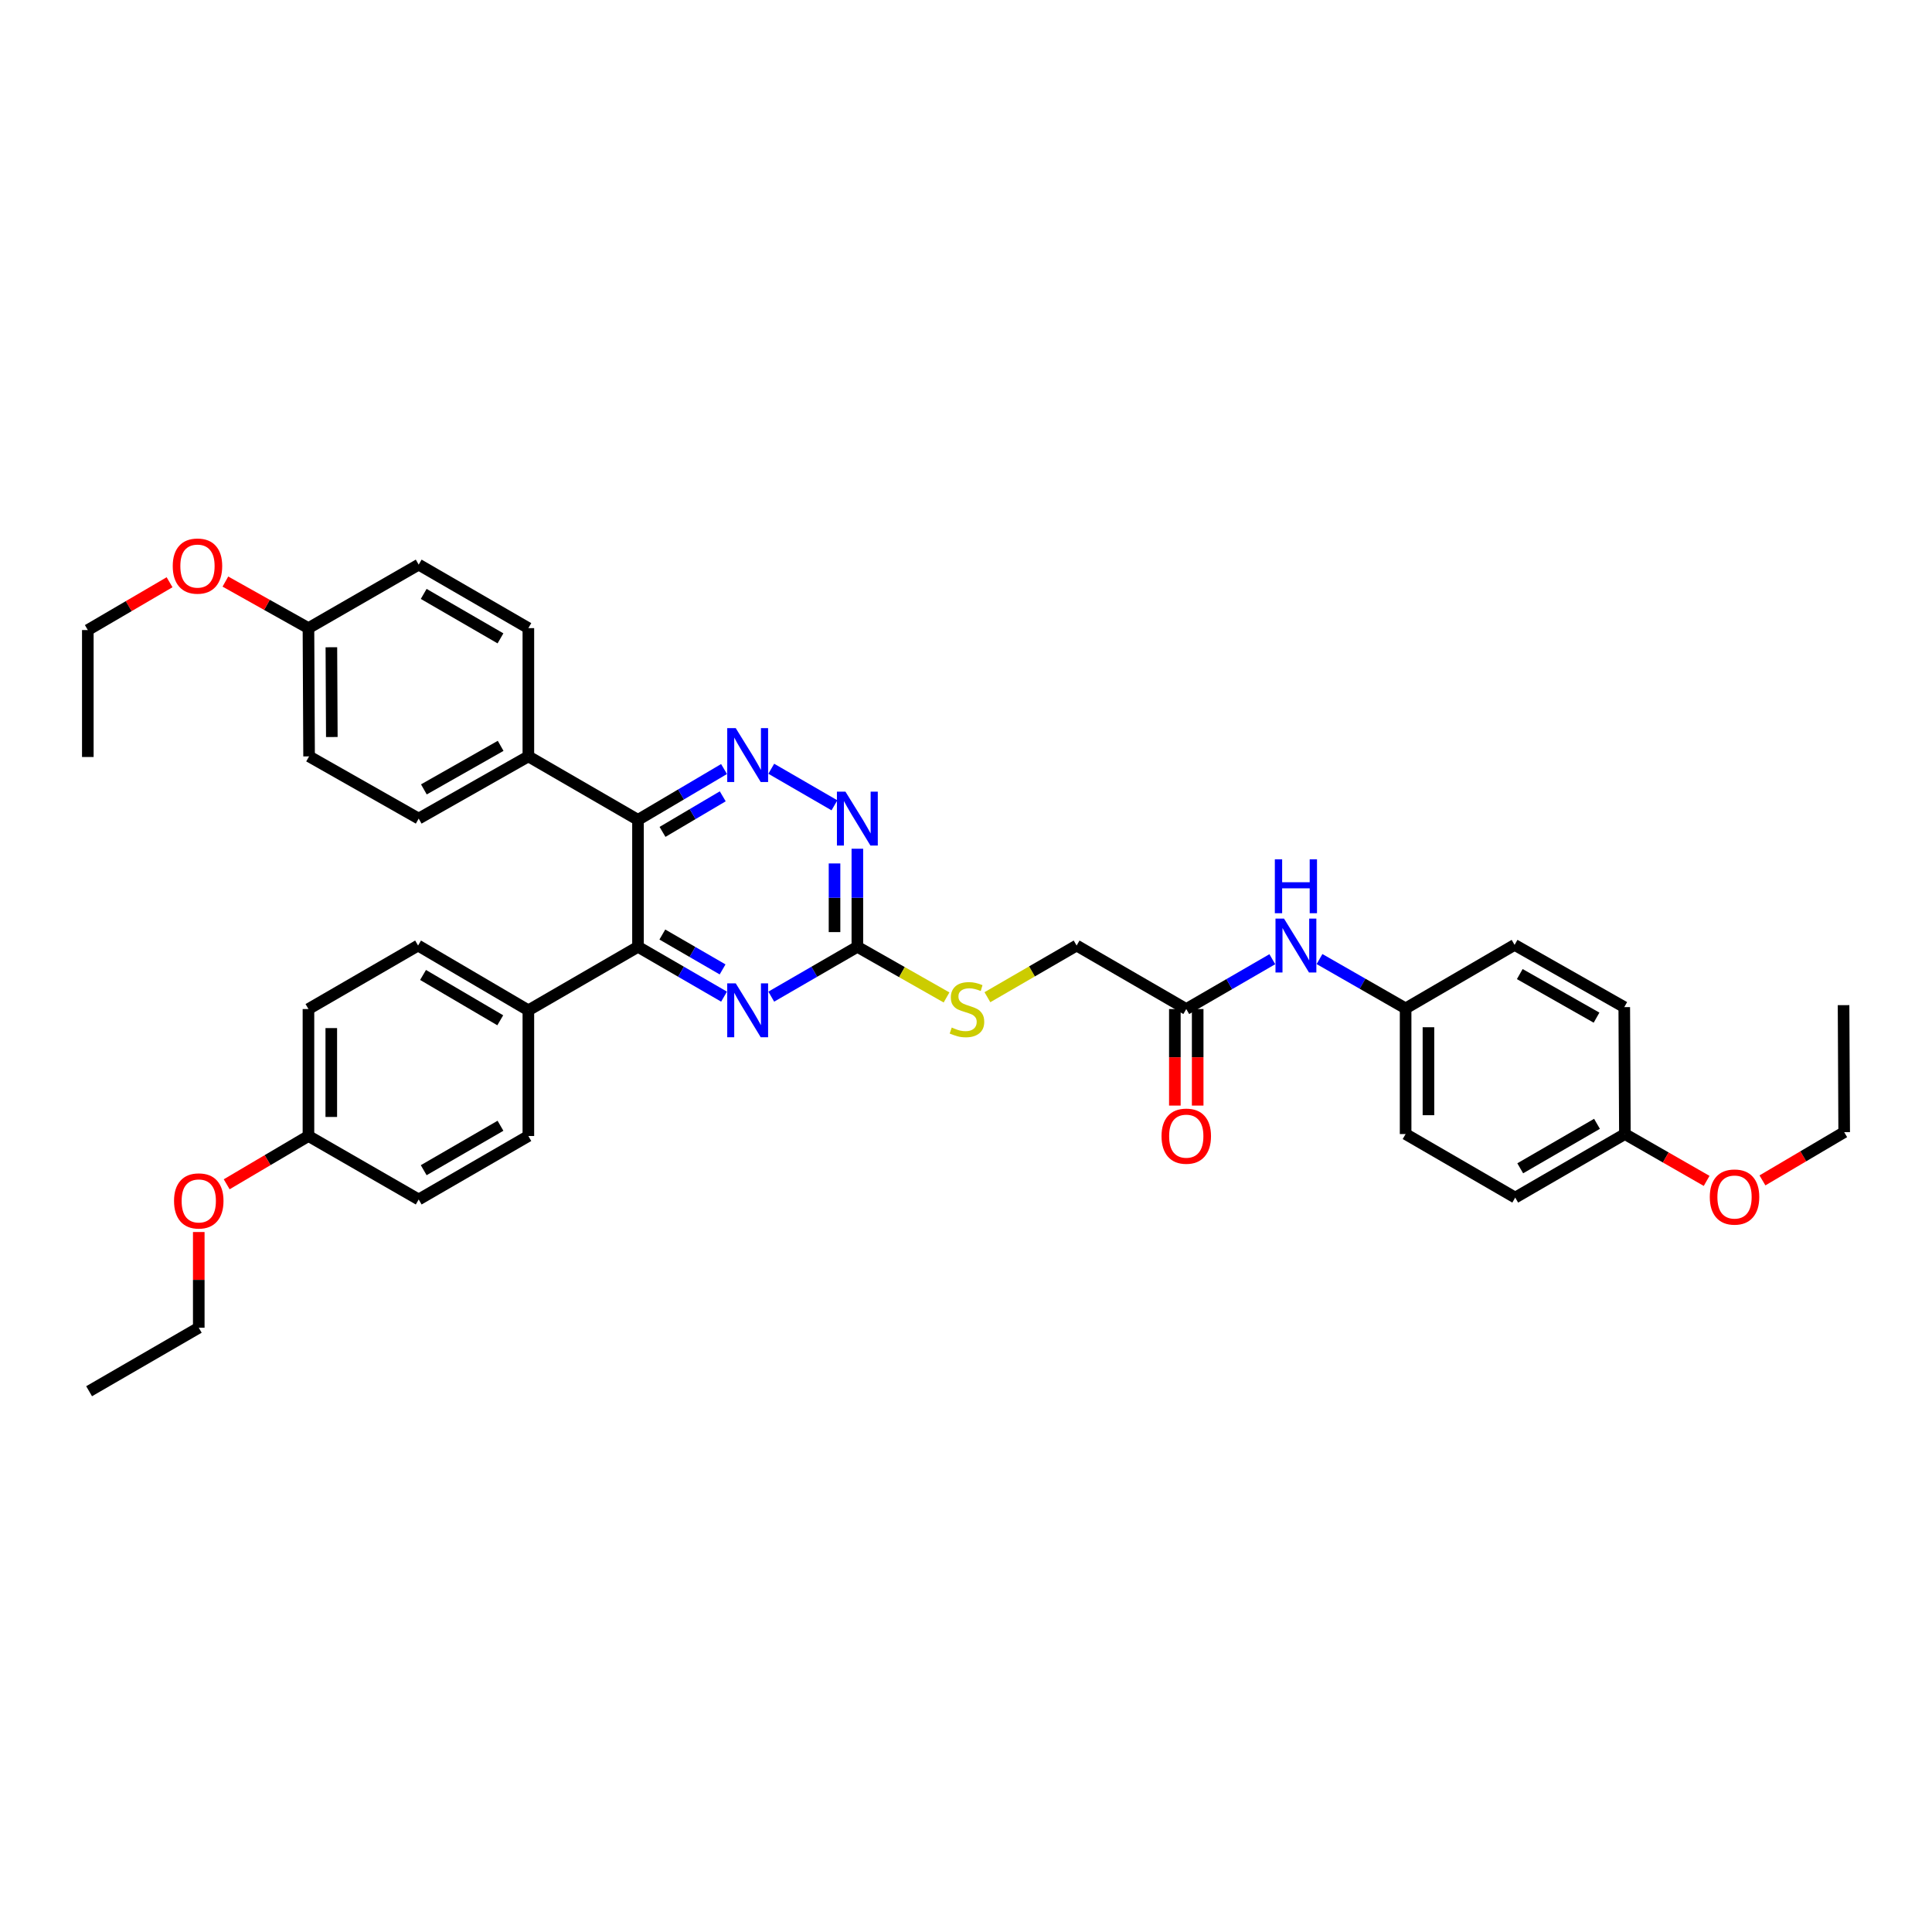 <?xml version='1.0' encoding='iso-8859-1'?>
<svg version='1.1' baseProfile='full'
              xmlns='http://www.w3.org/2000/svg'
                      xmlns:rdkit='http://www.rdkit.org/xml'
                      xmlns:xlink='http://www.w3.org/1999/xlink'
                  xml:space='preserve'
width='1000px' height='1000px' viewBox='0 0 1000 1000'>
<!-- END OF HEADER -->
<rect style='opacity:1.0;fill:#FFFFFF;stroke:none' width='1000' height='1000' x='0' y='0'> </rect>
<path class='bond-0' d='M 330.224,424.356 L 352.494,411.204' style='fill:none;fill-rule:evenodd;stroke:#000000;stroke-width:6px;stroke-linecap:butt;stroke-linejoin:miter;stroke-opacity:1' />
<path class='bond-0' d='M 352.494,411.204 L 374.764,398.052' style='fill:none;fill-rule:evenodd;stroke:#0000FF;stroke-width:6px;stroke-linecap:butt;stroke-linejoin:miter;stroke-opacity:1' />
<path class='bond-0' d='M 342.915,430.586 L 358.503,421.38' style='fill:none;fill-rule:evenodd;stroke:#000000;stroke-width:6px;stroke-linecap:butt;stroke-linejoin:miter;stroke-opacity:1' />
<path class='bond-0' d='M 358.503,421.38 L 374.092,412.173' style='fill:none;fill-rule:evenodd;stroke:#0000FF;stroke-width:6px;stroke-linecap:butt;stroke-linejoin:miter;stroke-opacity:1' />
<path class='bond-1' d='M 330.224,424.356 L 330.224,490.069' style='fill:none;fill-rule:evenodd;stroke:#000000;stroke-width:6px;stroke-linecap:butt;stroke-linejoin:miter;stroke-opacity:1' />
<path class='bond-5' d='M 330.224,424.356 L 273.479,391.502' style='fill:none;fill-rule:evenodd;stroke:#000000;stroke-width:6px;stroke-linecap:butt;stroke-linejoin:miter;stroke-opacity:1' />
<path class='bond-4' d='M 399.206,397.905 L 431.903,416.831' style='fill:none;fill-rule:evenodd;stroke:#0000FF;stroke-width:6px;stroke-linecap:butt;stroke-linejoin:miter;stroke-opacity:1' />
<path class='bond-2' d='M 330.224,490.069 L 352.498,502.966' style='fill:none;fill-rule:evenodd;stroke:#000000;stroke-width:6px;stroke-linecap:butt;stroke-linejoin:miter;stroke-opacity:1' />
<path class='bond-2' d='M 352.498,502.966 L 374.772,515.862' style='fill:none;fill-rule:evenodd;stroke:#0000FF;stroke-width:6px;stroke-linecap:butt;stroke-linejoin:miter;stroke-opacity:1' />
<path class='bond-2' d='M 342.828,483.711 L 358.42,492.739' style='fill:none;fill-rule:evenodd;stroke:#000000;stroke-width:6px;stroke-linecap:butt;stroke-linejoin:miter;stroke-opacity:1' />
<path class='bond-2' d='M 358.42,492.739 L 374.012,501.766' style='fill:none;fill-rule:evenodd;stroke:#0000FF;stroke-width:6px;stroke-linecap:butt;stroke-linejoin:miter;stroke-opacity:1' />
<path class='bond-7' d='M 330.224,490.069 L 273.479,522.936' style='fill:none;fill-rule:evenodd;stroke:#000000;stroke-width:6px;stroke-linecap:butt;stroke-linejoin:miter;stroke-opacity:1' />
<path class='bond-3' d='M 399.206,515.864 L 421.487,502.967' style='fill:none;fill-rule:evenodd;stroke:#0000FF;stroke-width:6px;stroke-linecap:butt;stroke-linejoin:miter;stroke-opacity:1' />
<path class='bond-3' d='M 421.487,502.967 L 443.767,490.069' style='fill:none;fill-rule:evenodd;stroke:#000000;stroke-width:6px;stroke-linecap:butt;stroke-linejoin:miter;stroke-opacity:1' />
<path class='bond-9' d='M 443.767,490.069 L 466.846,503.173' style='fill:none;fill-rule:evenodd;stroke:#000000;stroke-width:6px;stroke-linecap:butt;stroke-linejoin:miter;stroke-opacity:1' />
<path class='bond-9' d='M 466.846,503.173 L 489.926,516.276' style='fill:none;fill-rule:evenodd;stroke:#CCCC00;stroke-width:6px;stroke-linecap:butt;stroke-linejoin:miter;stroke-opacity:1' />
<path class='bond-37' d='M 443.767,490.069 L 443.767,464.686' style='fill:none;fill-rule:evenodd;stroke:#000000;stroke-width:6px;stroke-linecap:butt;stroke-linejoin:miter;stroke-opacity:1' />
<path class='bond-37' d='M 443.767,464.686 L 443.767,439.303' style='fill:none;fill-rule:evenodd;stroke:#0000FF;stroke-width:6px;stroke-linecap:butt;stroke-linejoin:miter;stroke-opacity:1' />
<path class='bond-37' d='M 431.949,482.454 L 431.949,464.686' style='fill:none;fill-rule:evenodd;stroke:#000000;stroke-width:6px;stroke-linecap:butt;stroke-linejoin:miter;stroke-opacity:1' />
<path class='bond-37' d='M 431.949,464.686 L 431.949,446.918' style='fill:none;fill-rule:evenodd;stroke:#0000FF;stroke-width:6px;stroke-linecap:butt;stroke-linejoin:miter;stroke-opacity:1' />
<path class='bond-11' d='M 273.479,391.502 L 216.714,423.699' style='fill:none;fill-rule:evenodd;stroke:#000000;stroke-width:6px;stroke-linecap:butt;stroke-linejoin:miter;stroke-opacity:1' />
<path class='bond-11' d='M 259.134,386.052 L 219.398,408.59' style='fill:none;fill-rule:evenodd;stroke:#000000;stroke-width:6px;stroke-linecap:butt;stroke-linejoin:miter;stroke-opacity:1' />
<path class='bond-12' d='M 273.479,391.502 L 273.479,325.119' style='fill:none;fill-rule:evenodd;stroke:#000000;stroke-width:6px;stroke-linecap:butt;stroke-linejoin:miter;stroke-opacity:1' />
<path class='bond-6' d='M 614.009,522.279 L 557.257,489.413' style='fill:none;fill-rule:evenodd;stroke:#000000;stroke-width:6px;stroke-linecap:butt;stroke-linejoin:miter;stroke-opacity:1' />
<path class='bond-8' d='M 614.009,522.279 L 636.28,509.383' style='fill:none;fill-rule:evenodd;stroke:#000000;stroke-width:6px;stroke-linecap:butt;stroke-linejoin:miter;stroke-opacity:1' />
<path class='bond-8' d='M 636.28,509.383 L 658.551,496.487' style='fill:none;fill-rule:evenodd;stroke:#0000FF;stroke-width:6px;stroke-linecap:butt;stroke-linejoin:miter;stroke-opacity:1' />
<path class='bond-10' d='M 608.1,522.279 L 608.1,547.263' style='fill:none;fill-rule:evenodd;stroke:#000000;stroke-width:6px;stroke-linecap:butt;stroke-linejoin:miter;stroke-opacity:1' />
<path class='bond-10' d='M 608.1,547.263 L 608.1,572.247' style='fill:none;fill-rule:evenodd;stroke:#FF0000;stroke-width:6px;stroke-linecap:butt;stroke-linejoin:miter;stroke-opacity:1' />
<path class='bond-10' d='M 619.918,522.279 L 619.918,547.263' style='fill:none;fill-rule:evenodd;stroke:#000000;stroke-width:6px;stroke-linecap:butt;stroke-linejoin:miter;stroke-opacity:1' />
<path class='bond-10' d='M 619.918,547.263 L 619.918,572.247' style='fill:none;fill-rule:evenodd;stroke:#FF0000;stroke-width:6px;stroke-linecap:butt;stroke-linejoin:miter;stroke-opacity:1' />
<path class='bond-13' d='M 273.479,522.936 L 216.392,489.413' style='fill:none;fill-rule:evenodd;stroke:#000000;stroke-width:6px;stroke-linecap:butt;stroke-linejoin:miter;stroke-opacity:1' />
<path class='bond-13' d='M 258.932,528.098 L 218.971,504.632' style='fill:none;fill-rule:evenodd;stroke:#000000;stroke-width:6px;stroke-linecap:butt;stroke-linejoin:miter;stroke-opacity:1' />
<path class='bond-14' d='M 273.479,522.936 L 273.479,587.993' style='fill:none;fill-rule:evenodd;stroke:#000000;stroke-width:6px;stroke-linecap:butt;stroke-linejoin:miter;stroke-opacity:1' />
<path class='bond-16' d='M 682.98,496.41 L 705.263,509.177' style='fill:none;fill-rule:evenodd;stroke:#0000FF;stroke-width:6px;stroke-linecap:butt;stroke-linejoin:miter;stroke-opacity:1' />
<path class='bond-16' d='M 705.263,509.177 L 727.545,521.944' style='fill:none;fill-rule:evenodd;stroke:#000000;stroke-width:6px;stroke-linecap:butt;stroke-linejoin:miter;stroke-opacity:1' />
<path class='bond-15' d='M 511.081,516.152 L 534.169,502.782' style='fill:none;fill-rule:evenodd;stroke:#CCCC00;stroke-width:6px;stroke-linecap:butt;stroke-linejoin:miter;stroke-opacity:1' />
<path class='bond-15' d='M 534.169,502.782 L 557.257,489.413' style='fill:none;fill-rule:evenodd;stroke:#000000;stroke-width:6px;stroke-linecap:butt;stroke-linejoin:miter;stroke-opacity:1' />
<path class='bond-22' d='M 216.714,423.699 L 159.982,391.502' style='fill:none;fill-rule:evenodd;stroke:#000000;stroke-width:6px;stroke-linecap:butt;stroke-linejoin:miter;stroke-opacity:1' />
<path class='bond-20' d='M 273.479,325.119 L 216.714,292.252' style='fill:none;fill-rule:evenodd;stroke:#000000;stroke-width:6px;stroke-linecap:butt;stroke-linejoin:miter;stroke-opacity:1' />
<path class='bond-20' d='M 259.043,330.416 L 219.307,307.41' style='fill:none;fill-rule:evenodd;stroke:#000000;stroke-width:6px;stroke-linecap:butt;stroke-linejoin:miter;stroke-opacity:1' />
<path class='bond-21' d='M 216.392,489.413 L 159.654,522.279' style='fill:none;fill-rule:evenodd;stroke:#000000;stroke-width:6px;stroke-linecap:butt;stroke-linejoin:miter;stroke-opacity:1' />
<path class='bond-23' d='M 273.479,587.993 L 216.714,620.846' style='fill:none;fill-rule:evenodd;stroke:#000000;stroke-width:6px;stroke-linecap:butt;stroke-linejoin:miter;stroke-opacity:1' />
<path class='bond-23' d='M 259.045,582.693 L 219.309,605.69' style='fill:none;fill-rule:evenodd;stroke:#000000;stroke-width:6px;stroke-linecap:butt;stroke-linejoin:miter;stroke-opacity:1' />
<path class='bond-24' d='M 727.545,521.944 L 783.949,489.071' style='fill:none;fill-rule:evenodd;stroke:#000000;stroke-width:6px;stroke-linecap:butt;stroke-linejoin:miter;stroke-opacity:1' />
<path class='bond-25' d='M 727.545,521.944 L 727.545,586.982' style='fill:none;fill-rule:evenodd;stroke:#000000;stroke-width:6px;stroke-linecap:butt;stroke-linejoin:miter;stroke-opacity:1' />
<path class='bond-25' d='M 739.363,531.7 L 739.363,577.226' style='fill:none;fill-rule:evenodd;stroke:#000000;stroke-width:6px;stroke-linecap:butt;stroke-linejoin:miter;stroke-opacity:1' />
<path class='bond-17' d='M 159.654,587.993 L 216.714,620.846' style='fill:none;fill-rule:evenodd;stroke:#000000;stroke-width:6px;stroke-linecap:butt;stroke-linejoin:miter;stroke-opacity:1' />
<path class='bond-28' d='M 159.654,587.993 L 138.494,600.488' style='fill:none;fill-rule:evenodd;stroke:#000000;stroke-width:6px;stroke-linecap:butt;stroke-linejoin:miter;stroke-opacity:1' />
<path class='bond-28' d='M 138.494,600.488 L 117.333,612.983' style='fill:none;fill-rule:evenodd;stroke:#FF0000;stroke-width:6px;stroke-linecap:butt;stroke-linejoin:miter;stroke-opacity:1' />
<path class='bond-39' d='M 159.654,587.993 L 159.654,522.279' style='fill:none;fill-rule:evenodd;stroke:#000000;stroke-width:6px;stroke-linecap:butt;stroke-linejoin:miter;stroke-opacity:1' />
<path class='bond-39' d='M 171.472,578.136 L 171.472,532.136' style='fill:none;fill-rule:evenodd;stroke:#000000;stroke-width:6px;stroke-linecap:butt;stroke-linejoin:miter;stroke-opacity:1' />
<path class='bond-18' d='M 159.654,325.119 L 216.714,292.252' style='fill:none;fill-rule:evenodd;stroke:#000000;stroke-width:6px;stroke-linecap:butt;stroke-linejoin:miter;stroke-opacity:1' />
<path class='bond-29' d='M 159.654,325.119 L 138.158,313.07' style='fill:none;fill-rule:evenodd;stroke:#000000;stroke-width:6px;stroke-linecap:butt;stroke-linejoin:miter;stroke-opacity:1' />
<path class='bond-29' d='M 138.158,313.07 L 116.662,301.021' style='fill:none;fill-rule:evenodd;stroke:#FF0000;stroke-width:6px;stroke-linecap:butt;stroke-linejoin:miter;stroke-opacity:1' />
<path class='bond-38' d='M 159.654,325.119 L 159.982,391.502' style='fill:none;fill-rule:evenodd;stroke:#000000;stroke-width:6px;stroke-linecap:butt;stroke-linejoin:miter;stroke-opacity:1' />
<path class='bond-38' d='M 171.521,335.018 L 171.751,381.486' style='fill:none;fill-rule:evenodd;stroke:#000000;stroke-width:6px;stroke-linecap:butt;stroke-linejoin:miter;stroke-opacity:1' />
<path class='bond-19' d='M 841.042,586.982 L 784.277,619.868' style='fill:none;fill-rule:evenodd;stroke:#000000;stroke-width:6px;stroke-linecap:butt;stroke-linejoin:miter;stroke-opacity:1' />
<path class='bond-19' d='M 826.603,581.689 L 786.868,604.709' style='fill:none;fill-rule:evenodd;stroke:#000000;stroke-width:6px;stroke-linecap:butt;stroke-linejoin:miter;stroke-opacity:1' />
<path class='bond-30' d='M 841.042,586.982 L 862.196,599.104' style='fill:none;fill-rule:evenodd;stroke:#000000;stroke-width:6px;stroke-linecap:butt;stroke-linejoin:miter;stroke-opacity:1' />
<path class='bond-30' d='M 862.196,599.104 L 883.35,611.227' style='fill:none;fill-rule:evenodd;stroke:#FF0000;stroke-width:6px;stroke-linecap:butt;stroke-linejoin:miter;stroke-opacity:1' />
<path class='bond-40' d='M 841.042,586.982 L 840.714,521.288' style='fill:none;fill-rule:evenodd;stroke:#000000;stroke-width:6px;stroke-linecap:butt;stroke-linejoin:miter;stroke-opacity:1' />
<path class='bond-27' d='M 783.949,489.071 L 840.714,521.288' style='fill:none;fill-rule:evenodd;stroke:#000000;stroke-width:6px;stroke-linecap:butt;stroke-linejoin:miter;stroke-opacity:1' />
<path class='bond-27' d='M 786.63,504.182 L 826.366,526.733' style='fill:none;fill-rule:evenodd;stroke:#000000;stroke-width:6px;stroke-linecap:butt;stroke-linejoin:miter;stroke-opacity:1' />
<path class='bond-26' d='M 727.545,586.982 L 784.277,619.868' style='fill:none;fill-rule:evenodd;stroke:#000000;stroke-width:6px;stroke-linecap:butt;stroke-linejoin:miter;stroke-opacity:1' />
<path class='bond-32' d='M 102.882,637.695 L 102.882,662.462' style='fill:none;fill-rule:evenodd;stroke:#FF0000;stroke-width:6px;stroke-linecap:butt;stroke-linejoin:miter;stroke-opacity:1' />
<path class='bond-32' d='M 102.882,662.462 L 102.882,687.23' style='fill:none;fill-rule:evenodd;stroke:#000000;stroke-width:6px;stroke-linecap:butt;stroke-linejoin:miter;stroke-opacity:1' />
<path class='bond-31' d='M 87.766,301.371 L 66.611,313.744' style='fill:none;fill-rule:evenodd;stroke:#FF0000;stroke-width:6px;stroke-linecap:butt;stroke-linejoin:miter;stroke-opacity:1' />
<path class='bond-31' d='M 66.611,313.744 L 45.455,326.117' style='fill:none;fill-rule:evenodd;stroke:#000000;stroke-width:6px;stroke-linecap:butt;stroke-linejoin:miter;stroke-opacity:1' />
<path class='bond-33' d='M 912.237,610.972 L 933.391,598.488' style='fill:none;fill-rule:evenodd;stroke:#FF0000;stroke-width:6px;stroke-linecap:butt;stroke-linejoin:miter;stroke-opacity:1' />
<path class='bond-33' d='M 933.391,598.488 L 954.545,586.003' style='fill:none;fill-rule:evenodd;stroke:#000000;stroke-width:6px;stroke-linecap:butt;stroke-linejoin:miter;stroke-opacity:1' />
<path class='bond-35' d='M 45.455,326.117 L 45.455,391.824' style='fill:none;fill-rule:evenodd;stroke:#000000;stroke-width:6px;stroke-linecap:butt;stroke-linejoin:miter;stroke-opacity:1' />
<path class='bond-34' d='M 102.882,687.23 L 46.118,720.096' style='fill:none;fill-rule:evenodd;stroke:#000000;stroke-width:6px;stroke-linecap:butt;stroke-linejoin:miter;stroke-opacity:1' />
<path class='bond-36' d='M 954.545,586.003 L 954.224,520.264' style='fill:none;fill-rule:evenodd;stroke:#000000;stroke-width:6px;stroke-linecap:butt;stroke-linejoin:miter;stroke-opacity:1' />
<path  class='atom-1' d='M 380.824 376.888
L 389.963 391.66
Q 390.869 393.117, 392.327 395.757
Q 393.784 398.396, 393.863 398.553
L 393.863 376.888
L 397.566 376.888
L 397.566 404.778
L 393.745 404.778
L 383.936 388.627
Q 382.794 386.736, 381.573 384.569
Q 380.391 382.402, 380.036 381.733
L 380.036 404.778
L 376.412 404.778
L 376.412 376.888
L 380.824 376.888
' fill='#0000FF'/>
<path  class='atom-3' d='M 380.824 508.991
L 389.963 523.763
Q 390.869 525.221, 392.327 527.86
Q 393.784 530.499, 393.863 530.657
L 393.863 508.991
L 397.566 508.991
L 397.566 536.881
L 393.745 536.881
L 383.936 520.73
Q 382.794 518.839, 381.573 516.672
Q 380.391 514.506, 380.036 513.836
L 380.036 536.881
L 376.412 536.881
L 376.412 508.991
L 380.824 508.991
' fill='#0000FF'/>
<path  class='atom-5' d='M 437.602 409.754
L 446.741 424.526
Q 447.647 425.984, 449.105 428.623
Q 450.562 431.263, 450.641 431.42
L 450.641 409.754
L 454.344 409.754
L 454.344 437.644
L 450.523 437.644
L 440.714 421.493
Q 439.572 419.602, 438.35 417.436
Q 437.169 415.269, 436.814 414.599
L 436.814 437.644
L 433.19 437.644
L 433.19 409.754
L 437.602 409.754
' fill='#0000FF'/>
<path  class='atom-9' d='M 664.602 475.468
L 673.741 490.24
Q 674.647 491.697, 676.105 494.337
Q 677.562 496.976, 677.641 497.134
L 677.641 475.468
L 681.344 475.468
L 681.344 503.358
L 677.523 503.358
L 667.714 487.207
Q 666.572 485.316, 665.351 483.149
Q 664.169 480.983, 663.814 480.313
L 663.814 503.358
L 660.19 503.358
L 660.19 475.468
L 664.602 475.468
' fill='#0000FF'/>
<path  class='atom-9' d='M 659.855 444.789
L 663.637 444.789
L 663.637 456.646
L 677.897 456.646
L 677.897 444.789
L 681.679 444.789
L 681.679 472.679
L 677.897 472.679
L 677.897 459.797
L 663.637 459.797
L 663.637 472.679
L 659.855 472.679
L 659.855 444.789
' fill='#0000FF'/>
<path  class='atom-10' d='M 492.62 531.852
Q 492.936 531.97, 494.236 532.521
Q 495.535 533.073, 496.954 533.427
Q 498.411 533.743, 499.829 533.743
Q 502.469 533.743, 504.005 532.482
Q 505.541 531.182, 505.541 528.937
Q 505.541 527.4, 504.753 526.455
Q 504.005 525.509, 502.823 524.997
Q 501.641 524.485, 499.672 523.894
Q 497.19 523.146, 495.693 522.437
Q 494.236 521.728, 493.172 520.231
Q 492.148 518.734, 492.148 516.213
Q 492.148 512.707, 494.511 510.54
Q 496.914 508.374, 501.641 508.374
Q 504.872 508.374, 508.535 509.91
L 507.629 512.943
Q 504.281 511.564, 501.76 511.564
Q 499.041 511.564, 497.545 512.707
Q 496.048 513.81, 496.087 515.74
Q 496.087 517.237, 496.835 518.143
Q 497.623 519.049, 498.726 519.561
Q 499.869 520.073, 501.76 520.664
Q 504.281 521.452, 505.778 522.24
Q 507.275 523.028, 508.338 524.643
Q 509.441 526.219, 509.441 528.937
Q 509.441 532.797, 506.841 534.885
Q 504.281 536.933, 499.987 536.933
Q 497.505 536.933, 495.614 536.382
Q 493.763 535.87, 491.557 534.964
L 492.62 531.852
' fill='#CCCC00'/>
<path  class='atom-11' d='M 601.206 588.072
Q 601.206 581.375, 604.515 577.633
Q 607.824 573.89, 614.009 573.89
Q 620.194 573.89, 623.503 577.633
Q 626.812 581.375, 626.812 588.072
Q 626.812 594.847, 623.463 598.708
Q 620.115 602.529, 614.009 602.529
Q 607.864 602.529, 604.515 598.708
Q 601.206 594.887, 601.206 588.072
M 614.009 599.377
Q 618.263 599.377, 620.548 596.541
Q 622.872 593.665, 622.872 588.072
Q 622.872 582.596, 620.548 579.839
Q 618.263 577.042, 614.009 577.042
Q 609.755 577.042, 607.43 579.799
Q 605.146 582.557, 605.146 588.072
Q 605.146 593.705, 607.43 596.541
Q 609.755 599.377, 614.009 599.377
' fill='#FF0000'/>
<path  class='atom-29' d='M 90.08 621.595
Q 90.08 614.898, 93.389 611.156
Q 96.698 607.413, 102.882 607.413
Q 109.067 607.413, 112.376 611.156
Q 115.685 614.898, 115.685 621.595
Q 115.685 628.37, 112.337 632.231
Q 108.988 636.052, 102.882 636.052
Q 96.737 636.052, 93.389 632.231
Q 90.08 628.41, 90.08 621.595
M 102.882 632.9
Q 107.137 632.9, 109.422 630.064
Q 111.746 627.189, 111.746 621.595
Q 111.746 616.119, 109.422 613.362
Q 107.137 610.565, 102.882 610.565
Q 98.628 610.565, 96.304 613.322
Q 94.019 616.08, 94.019 621.595
Q 94.019 627.228, 96.304 630.064
Q 98.628 632.9, 102.882 632.9
' fill='#FF0000'/>
<path  class='atom-30' d='M 89.41 293.001
Q 89.41 286.304, 92.719 282.562
Q 96.028 278.819, 102.213 278.819
Q 108.397 278.819, 111.706 282.562
Q 115.015 286.304, 115.015 293.001
Q 115.015 299.776, 111.667 303.637
Q 108.319 307.458, 102.213 307.458
Q 96.068 307.458, 92.719 303.637
Q 89.41 299.816, 89.41 293.001
M 102.213 304.307
Q 106.467 304.307, 108.752 301.47
Q 111.076 298.595, 111.076 293.001
Q 111.076 287.525, 108.752 284.768
Q 106.467 281.971, 102.213 281.971
Q 97.958 281.971, 95.634 284.728
Q 93.35 287.486, 93.35 293.001
Q 93.35 298.634, 95.634 301.47
Q 97.958 304.307, 102.213 304.307
' fill='#FF0000'/>
<path  class='atom-31' d='M 884.985 619.579
Q 884.985 612.882, 888.294 609.14
Q 891.603 605.398, 897.787 605.398
Q 903.972 605.398, 907.281 609.14
Q 910.59 612.882, 910.59 619.579
Q 910.59 626.355, 907.241 630.215
Q 903.893 634.036, 897.787 634.036
Q 891.642 634.036, 888.294 630.215
Q 884.985 626.394, 884.985 619.579
M 897.787 630.885
Q 902.042 630.885, 904.326 628.049
Q 906.651 625.173, 906.651 619.579
Q 906.651 614.104, 904.326 611.346
Q 902.042 608.549, 897.787 608.549
Q 893.533 608.549, 891.209 611.307
Q 888.924 614.064, 888.924 619.579
Q 888.924 625.212, 891.209 628.049
Q 893.533 630.885, 897.787 630.885
' fill='#FF0000'/>
</svg>
